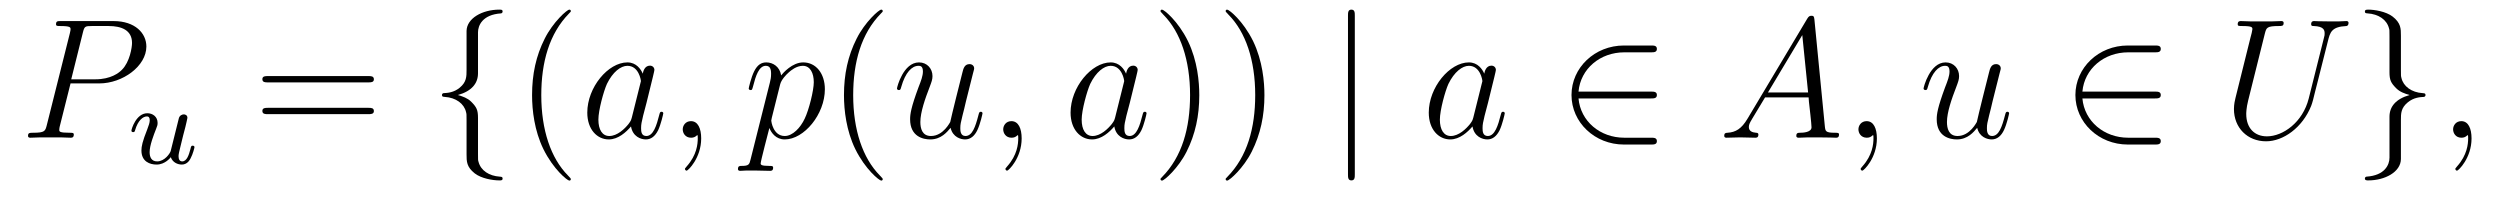 <?xml version='1.0' encoding='UTF-8'?>
<!-- This file was generated by dvisvgm 2.8.1 -->
<svg version='1.1' xmlns='http://www.w3.org/2000/svg' xmlns:xlink='http://www.w3.org/1999/xlink' width='175pt' height='14pt' viewBox='0 -14 175 14'>
<g id='page1'>
<g transform='matrix(1 0 0 -1 -127 650)'>
<path d='M131.938 658.161H133.947C135.596 658.161 137.246 659.381 137.246 660.743C137.246 661.676 136.457 662.525 134.951 662.525H131.257C131.03 662.525 130.922 662.525 130.922 662.298C130.922 662.178 131.03 662.178 131.209 662.178C131.938 662.178 131.938 662.082 131.938 661.951C131.938 661.927 131.938 661.855 131.891 661.676L130.277 655.245C130.169 654.826 130.145 654.707 129.308 654.707C129.081 654.707 128.962 654.707 128.962 654.492C128.962 654.36 129.069 654.36 129.141 654.36C129.368 654.36 129.608 654.384 129.834 654.384H131.233C131.46 654.384 131.711 654.36 131.938 654.36C132.034 654.36 132.166 654.36 132.166 654.587C132.166 654.707 132.058 654.707 131.879 654.707C131.161 654.707 131.149 654.79 131.149 654.91C131.149 654.97 131.161 655.053 131.173 655.113L131.938 658.161ZM132.799 661.712C132.907 662.154 132.954 662.178 133.421 662.178H134.604C135.501 662.178 136.242 661.891 136.242 660.994C136.242 660.684 136.087 659.667 135.537 659.118C135.333 658.902 134.76 658.448 133.672 658.448H131.986L132.799 661.712Z'/>
<path d='M138.948 653.428C138.908 653.277 138.534 652.703 138 652.703C137.609 652.703 137.474 652.99 137.474 653.349C137.474 653.819 137.753 654.536 137.928 654.982C138.008 655.182 138.032 655.253 138.032 655.397C138.032 655.835 137.681 656.074 137.315 656.074C136.526 656.074 136.199 654.951 136.199 654.855C136.199 654.783 136.255 654.751 136.318 654.751C136.422 654.751 136.43 654.799 136.454 654.879C136.661 655.588 137.012 655.851 137.291 655.851C137.41 655.851 137.482 655.771 137.482 655.588C137.482 655.405 137.41 655.222 137.307 654.942C136.972 654.098 136.9 653.755 136.9 653.468C136.9 652.687 137.49 652.48 137.96 652.48C138.558 652.48 138.924 652.958 138.956 652.998C139.084 652.624 139.442 652.48 139.729 652.48C140.103 652.48 140.287 652.799 140.343 652.918C140.502 653.205 140.613 653.667 140.613 653.699C140.613 653.747 140.582 653.803 140.486 653.803S140.374 653.763 140.327 653.556C140.223 653.157 140.08 652.703 139.753 652.703C139.57 652.703 139.498 652.855 139.498 653.078C139.498 653.213 139.57 653.484 139.617 653.683C139.665 653.883 139.785 654.361 139.817 654.504L139.976 655.11C140.024 655.325 140.119 655.7 140.119 655.747C140.119 655.947 139.96 655.994 139.864 655.994C139.753 655.994 139.578 655.923 139.522 655.732L138.948 653.428Z'/>
<path d='M152.789 658.233C152.956 658.233 153.172 658.233 153.172 658.448C153.172 658.675 152.968 658.675 152.789 658.675H145.748C145.581 658.675 145.366 658.675 145.366 658.46C145.366 658.233 145.569 658.233 145.748 658.233H152.789ZM152.789 656.01C152.956 656.01 153.172 656.01 153.172 656.225C153.172 656.452 152.968 656.452 152.789 656.452H145.748C145.581 656.452 145.366 656.452 145.366 656.237C145.366 656.01 145.569 656.01 145.748 656.01H152.789Z'/>
<path d='M160.46 661.736C160.46 662.214 160.771 662.979 162.074 663.063C162.134 663.074 162.182 663.122 162.182 663.194C162.182 663.326 162.086 663.326 161.954 663.326C160.759 663.326 159.671 662.716 159.659 661.831V659.106C159.659 658.64 159.659 658.257 159.181 657.862C158.763 657.516 158.308 657.492 158.045 657.48C157.986 657.468 157.938 657.42 157.938 657.348C157.938 657.229 158.01 657.229 158.129 657.217C158.918 657.169 159.492 656.739 159.623 656.153C159.659 656.022 159.659 655.998 159.659 655.567V653.2C159.659 652.698 159.659 652.316 160.233 651.862C160.699 651.503 161.488 651.372 161.954 651.372C162.086 651.372 162.182 651.372 162.182 651.503C162.182 651.622 162.11 651.622 161.99 651.634C161.237 651.682 160.652 652.065 160.496 652.674C160.46 652.782 160.46 652.806 160.46 653.236V655.747C160.46 656.297 160.365 656.5 159.982 656.882C159.731 657.133 159.384 657.253 159.05 657.348C160.03 657.623 160.46 658.173 160.46 658.867V661.736Z'/>
<path d='M166.958 651.455C166.958 651.491 166.958 651.515 166.755 651.718C165.56 652.926 164.89 654.898 164.89 657.337C164.89 659.656 165.452 661.652 166.839 663.063C166.958 663.17 166.958 663.194 166.958 663.23C166.958 663.302 166.899 663.326 166.851 663.326C166.695 663.326 165.715 662.465 165.129 661.293C164.52 660.086 164.245 658.807 164.245 657.337C164.245 656.272 164.412 654.85 165.034 653.571C165.739 652.137 166.719 651.359 166.851 651.359C166.899 651.359 166.958 651.383 166.958 651.455Z'/>
<path d='M171.23 655.782C171.17 655.579 171.17 655.555 171.003 655.328C170.74 654.993 170.214 654.48 169.652 654.48C169.162 654.48 168.887 654.922 168.887 655.627C168.887 656.285 169.257 657.623 169.485 658.126C169.891 658.962 170.453 659.393 170.919 659.393C171.708 659.393 171.864 658.413 171.864 658.317C171.864 658.305 171.828 658.149 171.816 658.126L171.23 655.782ZM171.995 658.843C171.864 659.153 171.541 659.632 170.919 659.632C169.568 659.632 168.11 657.887 168.11 656.117C168.11 654.934 168.803 654.24 169.616 654.24C170.274 654.24 170.836 654.754 171.17 655.149C171.29 654.444 171.852 654.24 172.21 654.24S172.856 654.456 173.071 654.886C173.262 655.293 173.43 656.022 173.43 656.069C173.43 656.129 173.382 656.177 173.31 656.177C173.202 656.177 173.191 656.117 173.143 655.938C172.963 655.233 172.736 654.48 172.246 654.48C171.899 654.48 171.876 654.79 171.876 655.029C171.876 655.304 171.912 655.436 172.019 655.902C172.103 656.201 172.163 656.464 172.258 656.811C172.7 658.604 172.808 659.034 172.808 659.106C172.808 659.273 172.677 659.405 172.497 659.405C172.115 659.405 172.019 658.986 171.995 658.843ZM176.083 654.312C176.083 655.006 175.856 655.52 175.366 655.52C174.983 655.52 174.792 655.209 174.792 654.946C174.792 654.683 174.971 654.36 175.377 654.36C175.533 654.36 175.664 654.408 175.772 654.515C175.796 654.539 175.808 654.539 175.82 654.539C175.844 654.539 175.844 654.372 175.844 654.312C175.844 653.918 175.772 653.141 175.079 652.364C174.947 652.22 174.947 652.196 174.947 652.173C174.947 652.113 175.007 652.053 175.067 652.053C175.162 652.053 176.083 652.938 176.083 654.312Z'/>
<path d='M179.541 652.842C179.458 652.483 179.41 652.387 178.92 652.387C178.776 652.387 178.657 652.387 178.657 652.16C178.657 652.137 178.669 652.041 178.8 652.041C178.956 652.041 179.123 652.065 179.278 652.065H179.792C180.044 652.065 180.653 652.041 180.904 652.041C180.976 652.041 181.119 652.041 181.119 652.256C181.119 652.387 181.036 652.387 180.832 652.387C180.283 652.387 180.247 652.471 180.247 652.567C180.247 652.71 180.785 654.767 180.856 655.041C180.988 654.707 181.311 654.24 181.932 654.24C183.283 654.24 184.741 655.998 184.741 657.755C184.741 658.855 184.12 659.632 183.223 659.632C182.458 659.632 181.813 658.891 181.681 658.723C181.585 659.321 181.119 659.632 180.641 659.632C180.294 659.632 180.02 659.464 179.792 659.01C179.577 658.58 179.41 657.851 179.41 657.803C179.41 657.755 179.458 657.695 179.541 657.695C179.637 657.695 179.649 657.707 179.721 657.982C179.9 658.687 180.127 659.393 180.605 659.393C180.88 659.393 180.976 659.201 180.976 658.843C180.976 658.556 180.94 658.436 180.892 658.221L179.541 652.842ZM181.61 658.09C181.693 658.424 182.028 658.771 182.219 658.938C182.35 659.058 182.745 659.393 183.199 659.393C183.725 659.393 183.965 658.867 183.965 658.245C183.965 657.671 183.63 656.32 183.331 655.699C183.032 655.053 182.482 654.48 181.932 654.48C181.119 654.48 180.988 655.507 180.988 655.555C180.988 655.591 181.012 655.687 181.024 655.747L181.61 658.09Z'/>
<path d='M188.791 651.455C188.791 651.491 188.791 651.515 188.588 651.718C187.393 652.926 186.723 654.898 186.723 657.337C186.723 659.656 187.285 661.652 188.672 663.063C188.791 663.17 188.791 663.194 188.791 663.23C188.791 663.302 188.732 663.326 188.684 663.326C188.528 663.326 187.548 662.465 186.963 661.293C186.353 660.086 186.078 658.807 186.078 657.337C186.078 656.272 186.245 654.85 186.867 653.571C187.572 652.137 188.552 651.359 188.684 651.359C188.732 651.359 188.791 651.383 188.791 651.455Z'/>
<path d='M193.541 655.053C193.697 654.384 194.27 654.24 194.557 654.24C194.94 654.24 195.227 654.492 195.418 654.898C195.622 655.328 195.776 656.033 195.776 656.069C195.776 656.129 195.728 656.177 195.658 656.177C195.55 656.177 195.538 656.117 195.49 655.938C195.275 655.113 195.059 654.48 194.581 654.48C194.222 654.48 194.222 654.874 194.222 655.029C194.222 655.304 194.258 655.424 194.378 655.926C194.461 656.249 194.545 656.572 194.617 656.906L195.107 658.855C195.191 659.153 195.191 659.178 195.191 659.213C195.191 659.393 195.047 659.512 194.868 659.512C194.521 659.512 194.437 659.213 194.366 658.914C194.246 658.448 193.601 655.878 193.517 655.46C193.506 655.46 193.039 654.48 192.167 654.48C191.545 654.48 191.425 655.017 191.425 655.46C191.425 656.141 191.76 657.097 192.071 657.898C192.215 658.281 192.274 658.436 192.274 658.675C192.274 659.189 191.904 659.632 191.33 659.632C190.23 659.632 189.788 657.898 189.788 657.803C189.788 657.755 189.835 657.695 189.919 657.695C190.027 657.695 190.039 657.743 190.086 657.91C190.373 658.938 190.839 659.393 191.294 659.393C191.413 659.393 191.604 659.381 191.604 658.998C191.604 658.687 191.473 658.341 191.294 657.887C190.768 656.464 190.708 656.01 190.708 655.651C190.708 654.432 191.629 654.24 192.119 654.24C192.883 654.24 193.302 654.767 193.541 655.053ZM198.516 654.312C198.516 655.006 198.289 655.52 197.798 655.52C197.416 655.52 197.225 655.209 197.225 654.946C197.225 654.683 197.404 654.36 197.81 654.36C197.966 654.36 198.097 654.408 198.205 654.515C198.229 654.539 198.241 654.539 198.253 654.539C198.277 654.539 198.277 654.372 198.277 654.312C198.277 653.918 198.205 653.141 197.512 652.364C197.38 652.22 197.38 652.196 197.38 652.173C197.38 652.113 197.44 652.053 197.5 652.053C197.596 652.053 198.516 652.938 198.516 654.312Z'/>
<path d='M205.06 655.782C205.001 655.579 205.001 655.555 204.833 655.328C204.57 654.993 204.044 654.48 203.482 654.48C202.992 654.48 202.717 654.922 202.717 655.627C202.717 656.285 203.088 657.623 203.315 658.126C203.722 658.962 204.283 659.393 204.749 659.393C205.538 659.393 205.693 658.413 205.693 658.317C205.693 658.305 205.658 658.149 205.646 658.126L205.06 655.782ZM205.825 658.843C205.693 659.153 205.37 659.632 204.749 659.632C203.399 659.632 201.94 657.887 201.94 656.117C201.94 654.934 202.633 654.24 203.447 654.24C204.103 654.24 204.666 654.754 205.001 655.149C205.12 654.444 205.681 654.24 206.04 654.24S206.686 654.456 206.9 654.886C207.092 655.293 207.259 656.022 207.259 656.069C207.259 656.129 207.212 656.177 207.14 656.177C207.032 656.177 207.02 656.117 206.972 655.938C206.794 655.233 206.567 654.48 206.076 654.48C205.729 654.48 205.705 654.79 205.705 655.029C205.705 655.304 205.741 655.436 205.849 655.902C205.933 656.201 205.992 656.464 206.088 656.811C206.531 658.604 206.638 659.034 206.638 659.106C206.638 659.273 206.507 659.405 206.327 659.405C205.945 659.405 205.849 658.986 205.825 658.843Z'/>
<path d='M210.95 657.337C210.95 658.245 210.83 659.727 210.161 661.114C209.456 662.548 208.476 663.326 208.344 663.326C208.296 663.326 208.236 663.302 208.236 663.23C208.236 663.194 208.236 663.17 208.44 662.967C209.635 661.76 210.305 659.787 210.305 657.348C210.305 655.029 209.743 653.033 208.356 651.622C208.236 651.515 208.236 651.491 208.236 651.455C208.236 651.383 208.296 651.359 208.344 651.359C208.499 651.359 209.479 652.22 210.066 653.392C210.676 654.611 210.95 655.902 210.95 657.337ZM215.51 657.337C215.51 658.245 215.39 659.727 214.721 661.114C214.016 662.548 213.036 663.326 212.904 663.326C212.856 663.326 212.796 663.302 212.796 663.23C212.796 663.194 212.796 663.17 213 662.967C214.195 661.76 214.865 659.787 214.865 657.348C214.865 655.029 214.303 653.033 212.916 651.622C212.796 651.515 212.796 651.491 212.796 651.455C212.796 651.383 212.856 651.359 212.904 651.359C213.059 651.359 214.039 652.22 214.626 653.392C215.236 654.611 215.51 655.902 215.51 657.337Z'/>
<path d='M221.837 662.895C221.837 663.11 221.837 663.326 221.598 663.326S221.359 663.11 221.359 662.895V651.802C221.359 651.587 221.359 651.372 221.598 651.372S221.837 651.587 221.837 651.802V662.895Z'/>
<path d='M230.134 655.782C230.074 655.579 230.074 655.555 229.907 655.328C229.644 654.993 229.118 654.48 228.556 654.48C228.066 654.48 227.791 654.922 227.791 655.627C227.791 656.285 228.161 657.623 228.389 658.126C228.796 658.962 229.357 659.393 229.823 659.393C230.612 659.393 230.767 658.413 230.767 658.317C230.767 658.305 230.731 658.149 230.719 658.126L230.134 655.782ZM230.899 658.843C230.767 659.153 230.444 659.632 229.823 659.632C228.472 659.632 227.014 657.887 227.014 656.117C227.014 654.934 227.707 654.24 228.52 654.24C229.177 654.24 229.739 654.754 230.074 655.149C230.194 654.444 230.755 654.24 231.114 654.24S231.76 654.456 231.974 654.886C232.166 655.293 232.333 656.022 232.333 656.069C232.333 656.129 232.285 656.177 232.213 656.177C232.106 656.177 232.094 656.117 232.046 655.938C231.868 655.233 231.64 654.48 231.15 654.48C230.803 654.48 230.779 654.79 230.779 655.029C230.779 655.304 230.815 655.436 230.923 655.902C231.006 656.201 231.066 656.464 231.162 656.811C231.604 658.604 231.712 659.034 231.712 659.106C231.712 659.273 231.581 659.405 231.401 659.405C231.018 659.405 230.923 658.986 230.899 658.843Z'/>
<path d='M242.563 657.109C242.767 657.109 242.982 657.109 242.982 657.348C242.982 657.588 242.767 657.588 242.563 657.588H237.496C237.638 659.189 239.014 660.337 240.698 660.337H242.563C242.767 660.337 242.982 660.337 242.982 660.576S242.767 660.815 242.563 660.815H240.676C238.631 660.815 237.005 659.261 237.005 657.348C237.005 655.436 238.631 653.882 240.676 653.882H242.563C242.767 653.882 242.982 653.882 242.982 654.121S242.767 654.36 242.563 654.36H240.698C239.014 654.36 237.638 655.507 237.496 657.109H242.563Z'/>
<path d='M249.323 655.687C248.904 654.982 248.498 654.742 247.925 654.707C247.793 654.695 247.697 654.695 247.697 654.48C247.697 654.408 247.757 654.36 247.841 654.36C248.056 654.36 248.594 654.384 248.809 654.384C249.156 654.384 249.539 654.36 249.872 654.36C249.944 654.36 250.088 654.36 250.088 654.587C250.088 654.695 249.992 654.707 249.92 654.707C249.646 654.731 249.419 654.826 249.419 655.113C249.419 655.28 249.491 655.412 249.646 655.675L250.554 657.181H253.603C253.614 657.073 253.614 656.978 253.626 656.87C253.662 656.56 253.806 655.316 253.806 655.089C253.806 654.731 253.196 654.707 253.004 654.707C252.874 654.707 252.742 654.707 252.742 654.492C252.742 654.36 252.85 654.36 252.922 654.36C253.124 654.36 253.363 654.384 253.567 654.384H254.248C254.977 654.384 255.503 654.36 255.515 654.36C255.599 654.36 255.731 654.36 255.731 654.587C255.731 654.707 255.623 654.707 255.444 654.707C254.786 654.707 254.774 654.814 254.738 655.173L254.009 662.632C253.985 662.871 253.937 662.895 253.806 662.895C253.686 662.895 253.614 662.871 253.507 662.692L249.323 655.687ZM250.757 657.528L253.16 661.544L253.567 657.528H250.757ZM258.382 654.312C258.382 655.006 258.155 655.52 257.664 655.52C257.282 655.52 257.09 655.209 257.09 654.946C257.09 654.683 257.27 654.36 257.676 654.36C257.832 654.36 257.963 654.408 258.071 654.515C258.095 654.539 258.107 654.539 258.119 654.539C258.143 654.539 258.143 654.372 258.143 654.312C258.143 653.918 258.071 653.141 257.377 652.364C257.246 652.22 257.246 652.196 257.246 652.173C257.246 652.113 257.306 652.053 257.365 652.053C257.461 652.053 258.382 652.938 258.382 654.312Z'/>
<path d='M265.403 655.053C265.559 654.384 266.132 654.24 266.419 654.24C266.802 654.24 267.089 654.492 267.28 654.898C267.484 655.328 267.638 656.033 267.638 656.069C267.638 656.129 267.59 656.177 267.52 656.177C267.412 656.177 267.4 656.117 267.352 655.938C267.137 655.113 266.921 654.48 266.443 654.48C266.084 654.48 266.084 654.874 266.084 655.029C266.084 655.304 266.12 655.424 266.24 655.926C266.323 656.249 266.407 656.572 266.479 656.906L266.969 658.855C267.053 659.153 267.053 659.178 267.053 659.213C267.053 659.393 266.909 659.512 266.73 659.512C266.383 659.512 266.299 659.213 266.228 658.914C266.108 658.448 265.463 655.878 265.379 655.46C265.368 655.46 264.901 654.48 264.029 654.48C263.407 654.48 263.287 655.017 263.287 655.46C263.287 656.141 263.622 657.097 263.933 657.898C264.077 658.281 264.136 658.436 264.136 658.675C264.136 659.189 263.766 659.632 263.191 659.632C262.092 659.632 261.649 657.898 261.649 657.803C261.649 657.755 261.697 657.695 261.781 657.695C261.889 657.695 261.901 657.743 261.948 657.91C262.235 658.938 262.702 659.393 263.156 659.393C263.275 659.393 263.466 659.381 263.466 658.998C263.466 658.687 263.335 658.341 263.156 657.887C262.63 656.464 262.57 656.01 262.57 655.651C262.57 654.432 263.491 654.24 263.981 654.24C264.745 654.24 265.164 654.767 265.403 655.053Z'/>
<path d='M277.836 657.109C278.04 657.109 278.255 657.109 278.255 657.348C278.255 657.588 278.04 657.588 277.836 657.588H272.768C272.911 659.189 274.286 660.337 275.971 660.337H277.836C278.04 660.337 278.255 660.337 278.255 660.576S278.04 660.815 277.836 660.815H275.948C273.904 660.815 272.278 659.261 272.278 657.348C272.278 655.436 273.904 653.882 275.948 653.882H277.836C278.04 653.882 278.255 653.882 278.255 654.121S278.04 654.36 277.836 654.36H275.971C274.286 654.36 272.911 655.507 272.768 657.109H277.836Z'/>
<path d='M288.612 657.109C288.194 655.436 286.807 654.456 285.684 654.456C284.822 654.456 284.237 655.029 284.237 656.022C284.237 656.069 284.237 656.428 284.369 656.954L285.54 661.652C285.648 662.058 285.672 662.178 286.52 662.178C286.735 662.178 286.855 662.178 286.855 662.393C286.855 662.525 286.747 662.525 286.675 662.525C286.46 662.525 286.21 662.501 285.983 662.501H284.572C284.345 662.501 284.094 662.525 283.867 662.525C283.783 662.525 283.639 662.525 283.639 662.298C283.639 662.178 283.723 662.178 283.95 662.178C284.668 662.178 284.668 662.082 284.668 661.951C284.668 661.879 284.584 661.533 284.524 661.329L283.484 657.145C283.448 657.014 283.376 656.691 283.376 656.368C283.376 655.053 284.321 654.109 285.624 654.109C286.831 654.109 288.17 655.065 288.78 656.583C288.863 656.787 288.971 657.205 289.043 657.528C289.163 657.958 289.414 659.01 289.498 659.321L289.951 661.114C290.107 661.736 290.202 662.13 291.254 662.178C291.35 662.19 291.397 662.286 291.397 662.393C291.397 662.525 291.29 662.525 291.242 662.525C291.074 662.525 290.86 662.501 290.693 662.501H290.13C289.39 662.501 289.007 662.525 288.995 662.525C288.923 662.525 288.78 662.525 288.78 662.298C288.78 662.178 288.876 662.178 288.959 662.178C289.676 662.154 289.724 661.879 289.724 661.664C289.724 661.556 289.724 661.521 289.676 661.353L288.612 657.109Z'/>
<path d='M294.264 652.961C294.264 652.483 293.953 651.718 292.65 651.634C292.59 651.622 292.542 651.575 292.542 651.503C292.542 651.372 292.674 651.372 292.781 651.372C293.941 651.372 295.052 651.957 295.064 652.866V655.591C295.064 656.058 295.064 656.44 295.543 656.834C295.961 657.181 296.416 657.205 296.678 657.217C296.738 657.229 296.786 657.277 296.786 657.348C296.786 657.468 296.714 657.468 296.594 657.48C295.806 657.528 295.232 657.958 295.1 658.544C295.064 658.675 295.064 658.699 295.064 659.13V661.497C295.064 661.999 295.064 662.381 294.491 662.835C294.012 663.206 293.188 663.326 292.781 663.326C292.674 663.326 292.542 663.326 292.542 663.194C292.542 663.074 292.614 663.074 292.734 663.063C293.486 663.015 294.072 662.632 294.228 662.022C294.264 661.915 294.264 661.891 294.264 661.461V658.95C294.264 658.401 294.359 658.197 294.742 657.815C294.992 657.564 295.339 657.444 295.674 657.348C294.694 657.073 294.264 656.524 294.264 655.83V652.961Z'/>
<path d='M300.008 654.312C300.008 655.006 299.782 655.52 299.292 655.52C298.909 655.52 298.717 655.209 298.717 654.946C298.717 654.683 298.897 654.36 299.303 654.36C299.459 654.36 299.59 654.408 299.698 654.515C299.722 654.539 299.734 654.539 299.746 654.539C299.77 654.539 299.77 654.372 299.77 654.312C299.77 653.918 299.698 653.141 299.004 652.364C298.873 652.22 298.873 652.196 298.873 652.173C298.873 652.113 298.933 652.053 298.993 652.053C299.088 652.053 300.008 652.938 300.008 654.312Z'/>
</g>
</g>
</svg>